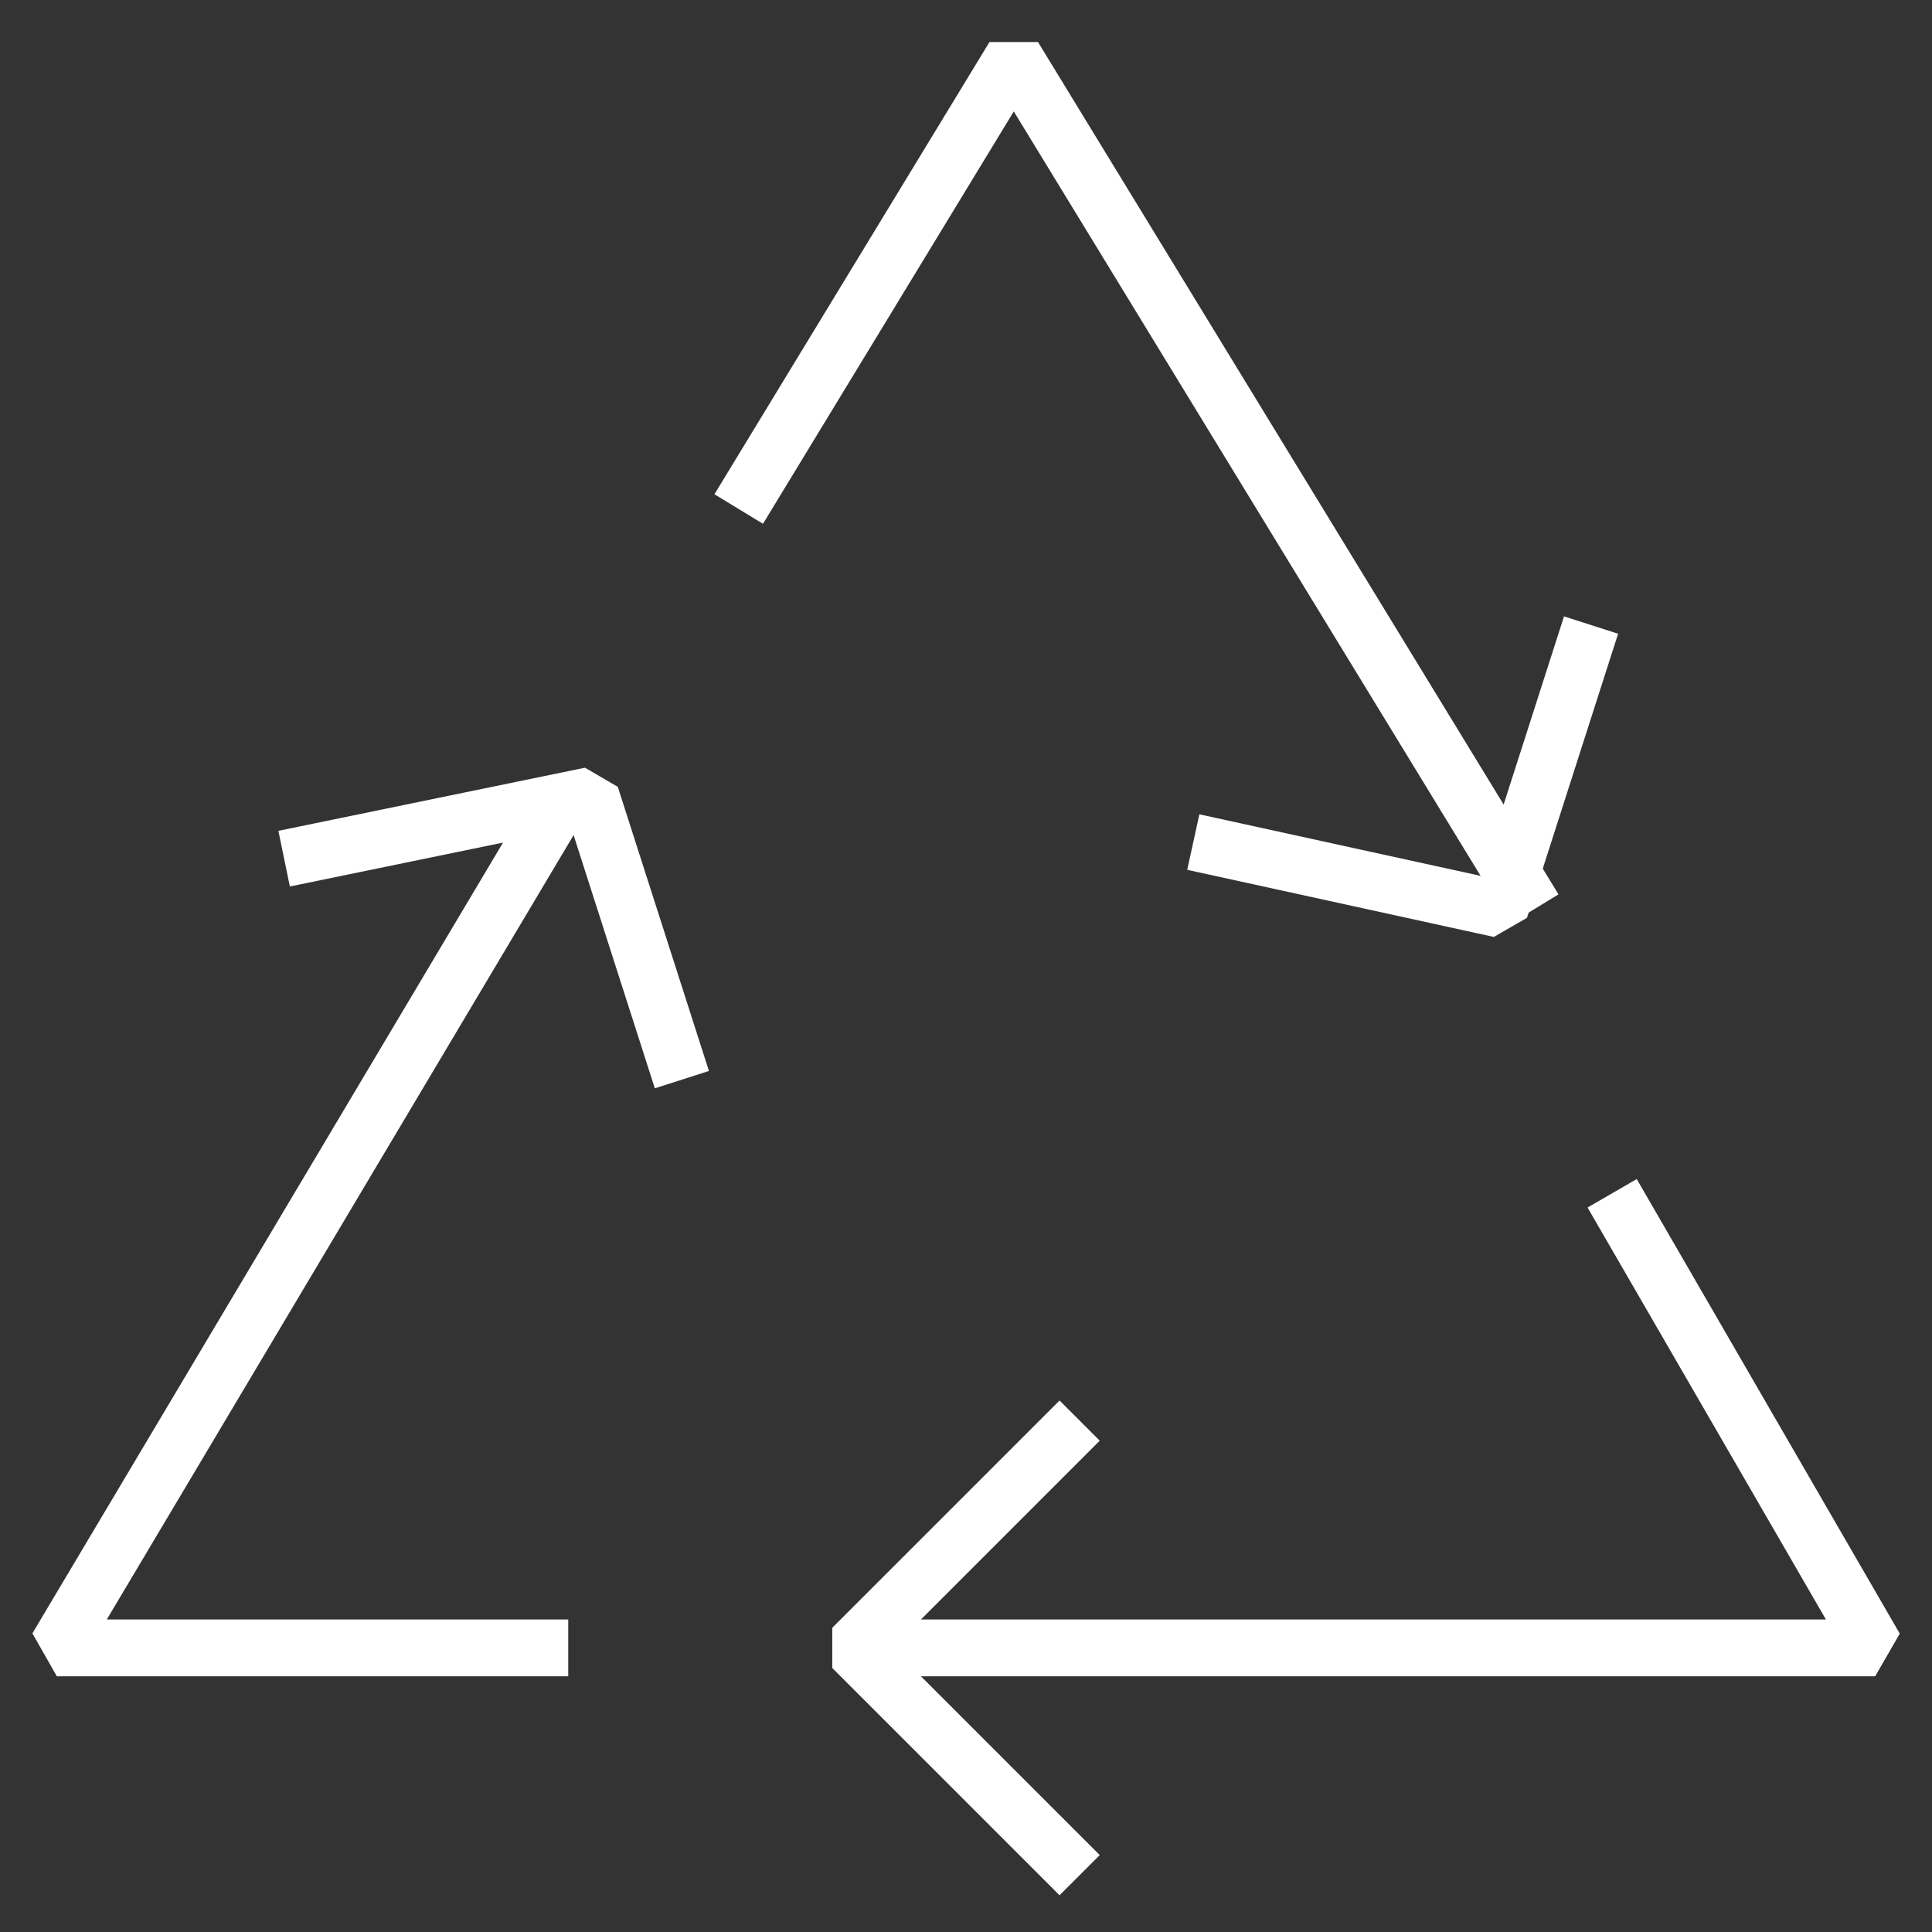<?xml version="1.0" encoding="utf-8"?>
<svg xmlns="http://www.w3.org/2000/svg" xmlns:xlink="http://www.w3.org/1999/xlink" width="34px" height="34px" viewBox="0 0 34 34" version="1.1">
    <rect x="0" y="0" width="34" height="34" fill="#333333" stroke="none"/>
    <title>recycling</title>
    <g id="🖥️-Desktop" stroke="none" stroke-width="1" fill="none" fill-rule="evenodd" stroke-linejoin="bevel">
        <g id="Sustainability-report" transform="translate(-734, -3869)" stroke="#FFFFFF">
            <g id="Our-world/structure/people" transform="translate(0, 3399)">
                <g id="recycling" transform="translate(735, 471)">
                    <polyline id="Path" points="8.927 13 0 28 9 28"/>
                    <polyline id="Path" points="18 32 14 28 18 24"/>
                    <polyline id="Path" points="14 28 32 28 27.371 20"/>
                    <polyline id="Path" points="26 15 16.84 0 12 7.958"/>
                    <polyline id="Path" points="27 10 25.396 15 20 13.819"/>
                    <polyline id="Path" points="4 14.111 9.396 13 11 18"/>
                </g>
            </g>
        </g>
    </g>
</svg>